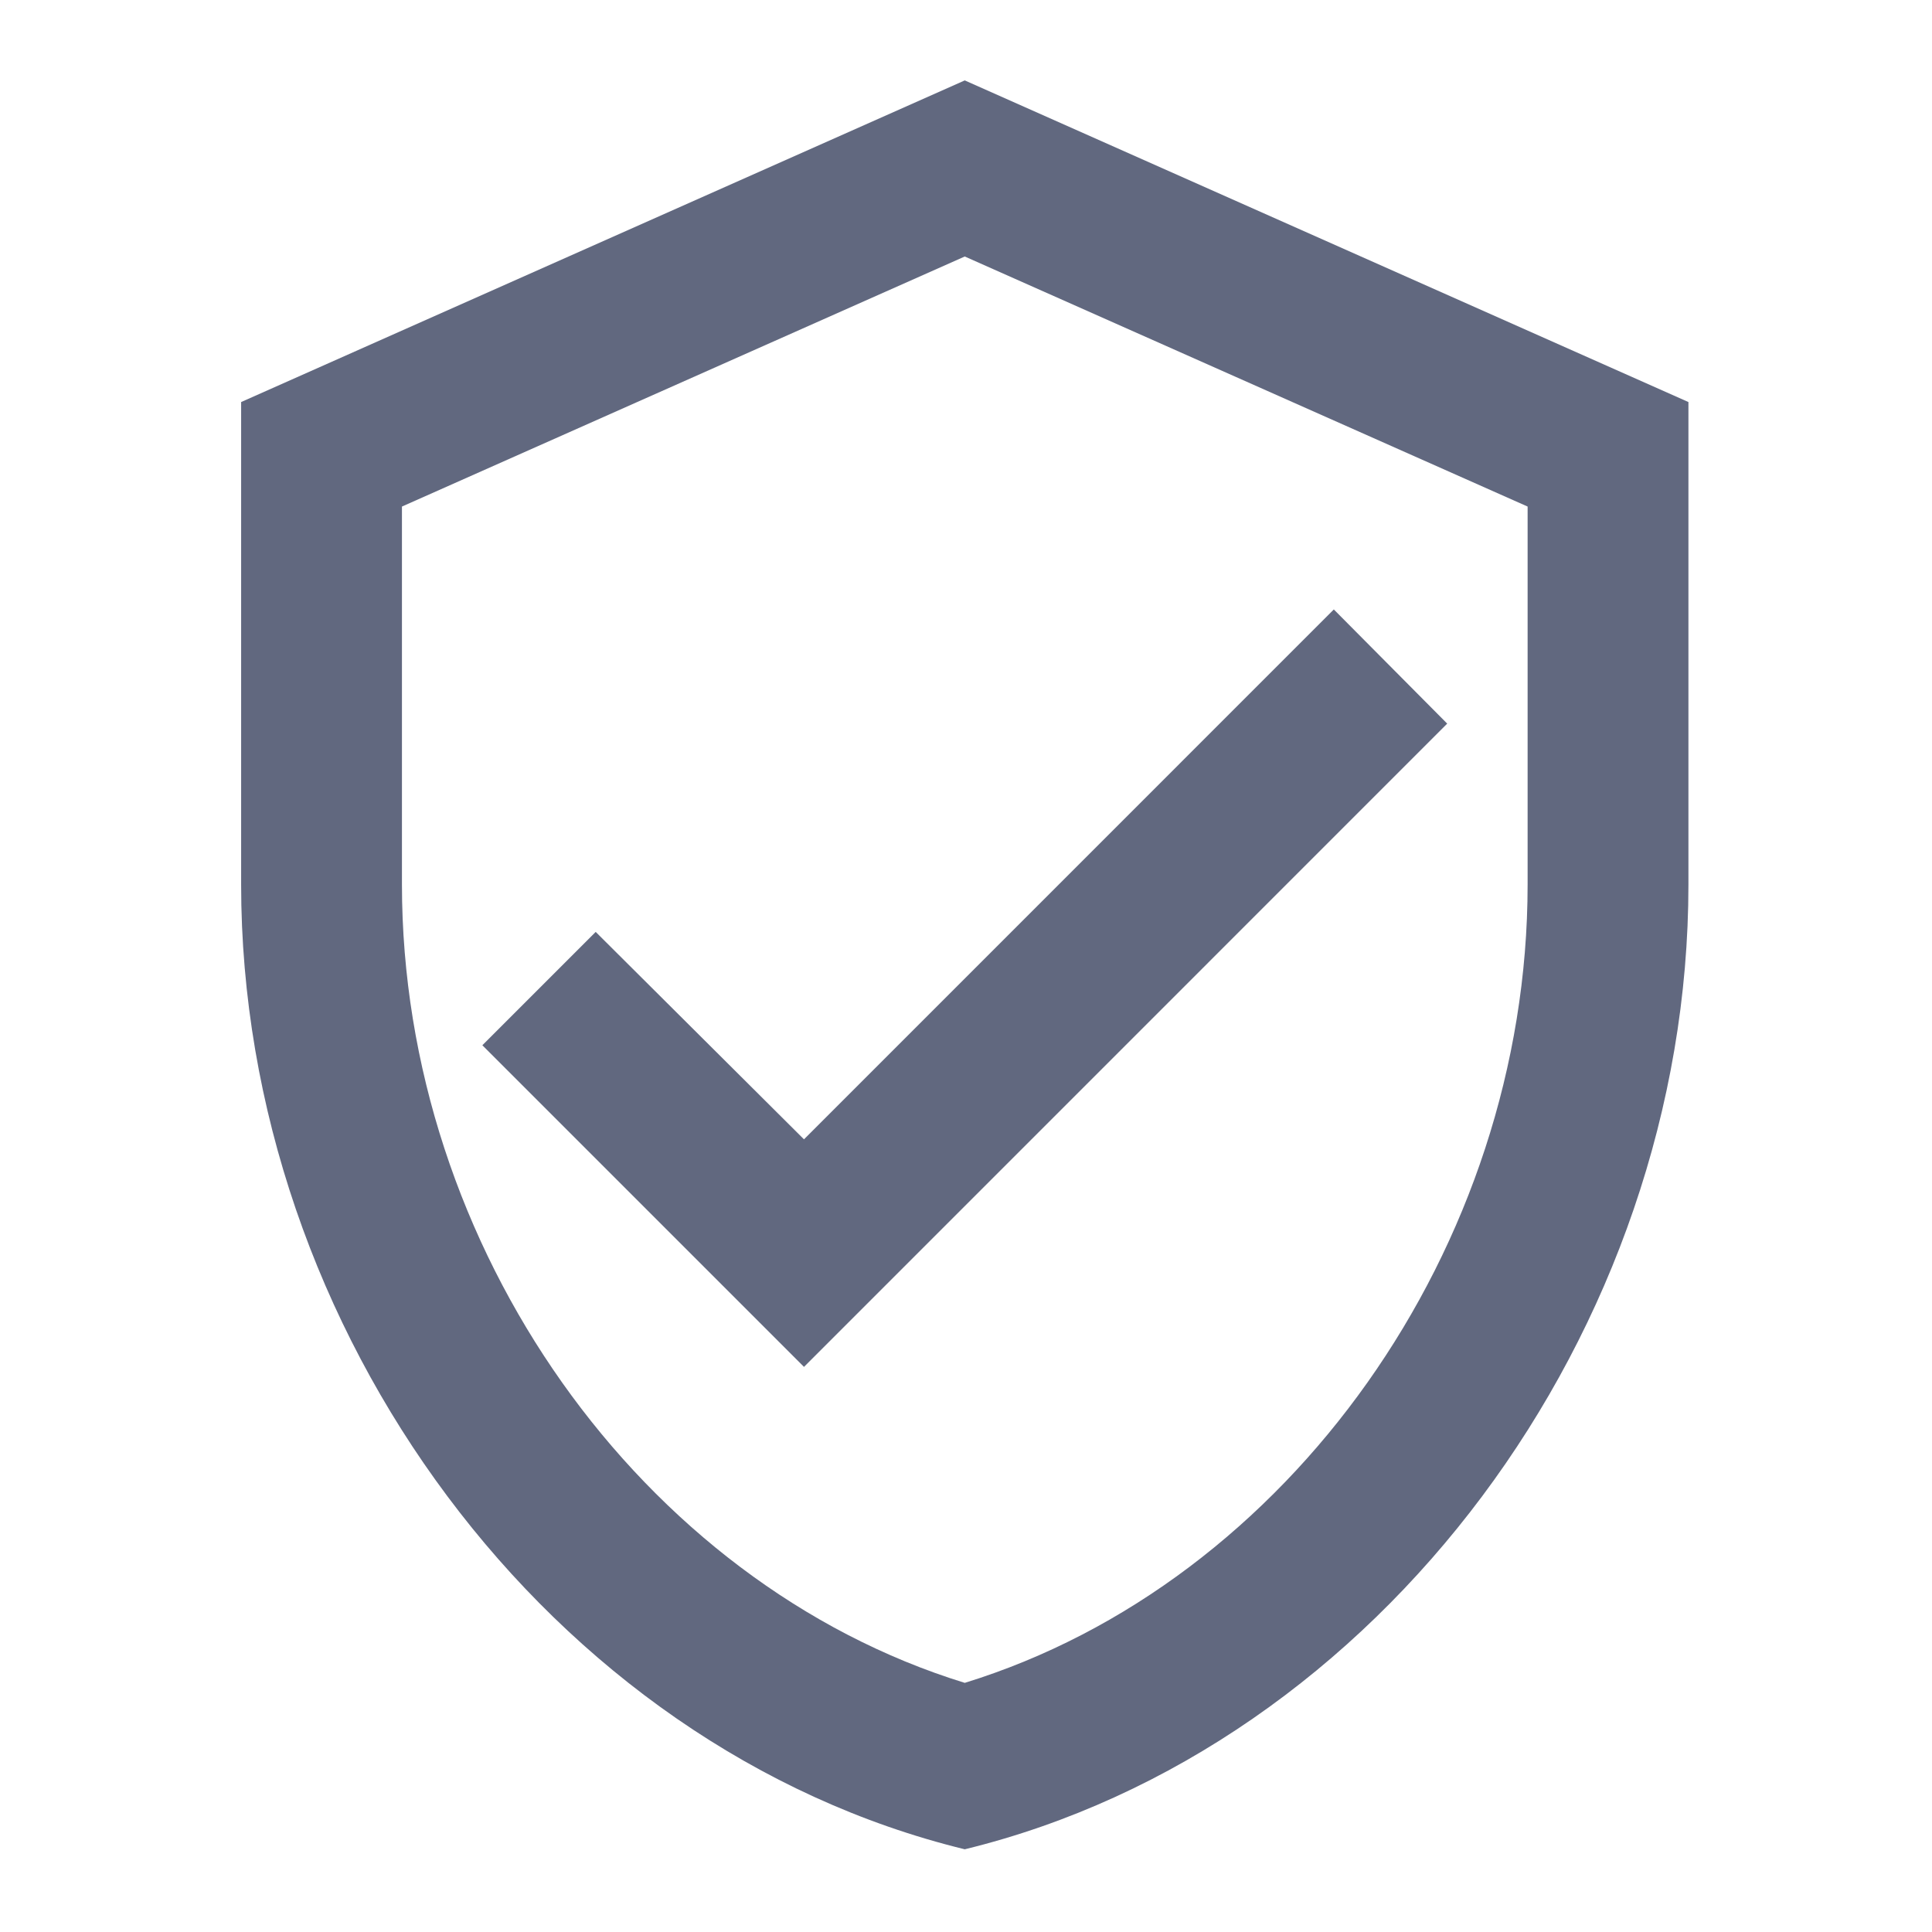 <svg width="42" height="42" viewBox="0 0 42 42" fill="none" xmlns="http://www.w3.org/2000/svg">
<path d="M20.973 1.748L5.242 8.74L5.242 19.227C5.242 28.928 11.954 38 20.973 40.202C29.993 38 36.705 28.928 36.705 19.227V8.74L20.973 1.748ZM33.209 19.227C33.209 27.128 28 34.417 20.973 36.584C13.947 34.417 8.738 27.128 8.738 19.227V11.012L20.973 5.576L33.209 11.012V19.227ZM12.95 20.259L10.486 22.723L17.478 29.715L31.461 15.731L28.996 13.249L17.478 24.768L12.95 20.259Z" fill="#61687F"/>
</svg>

